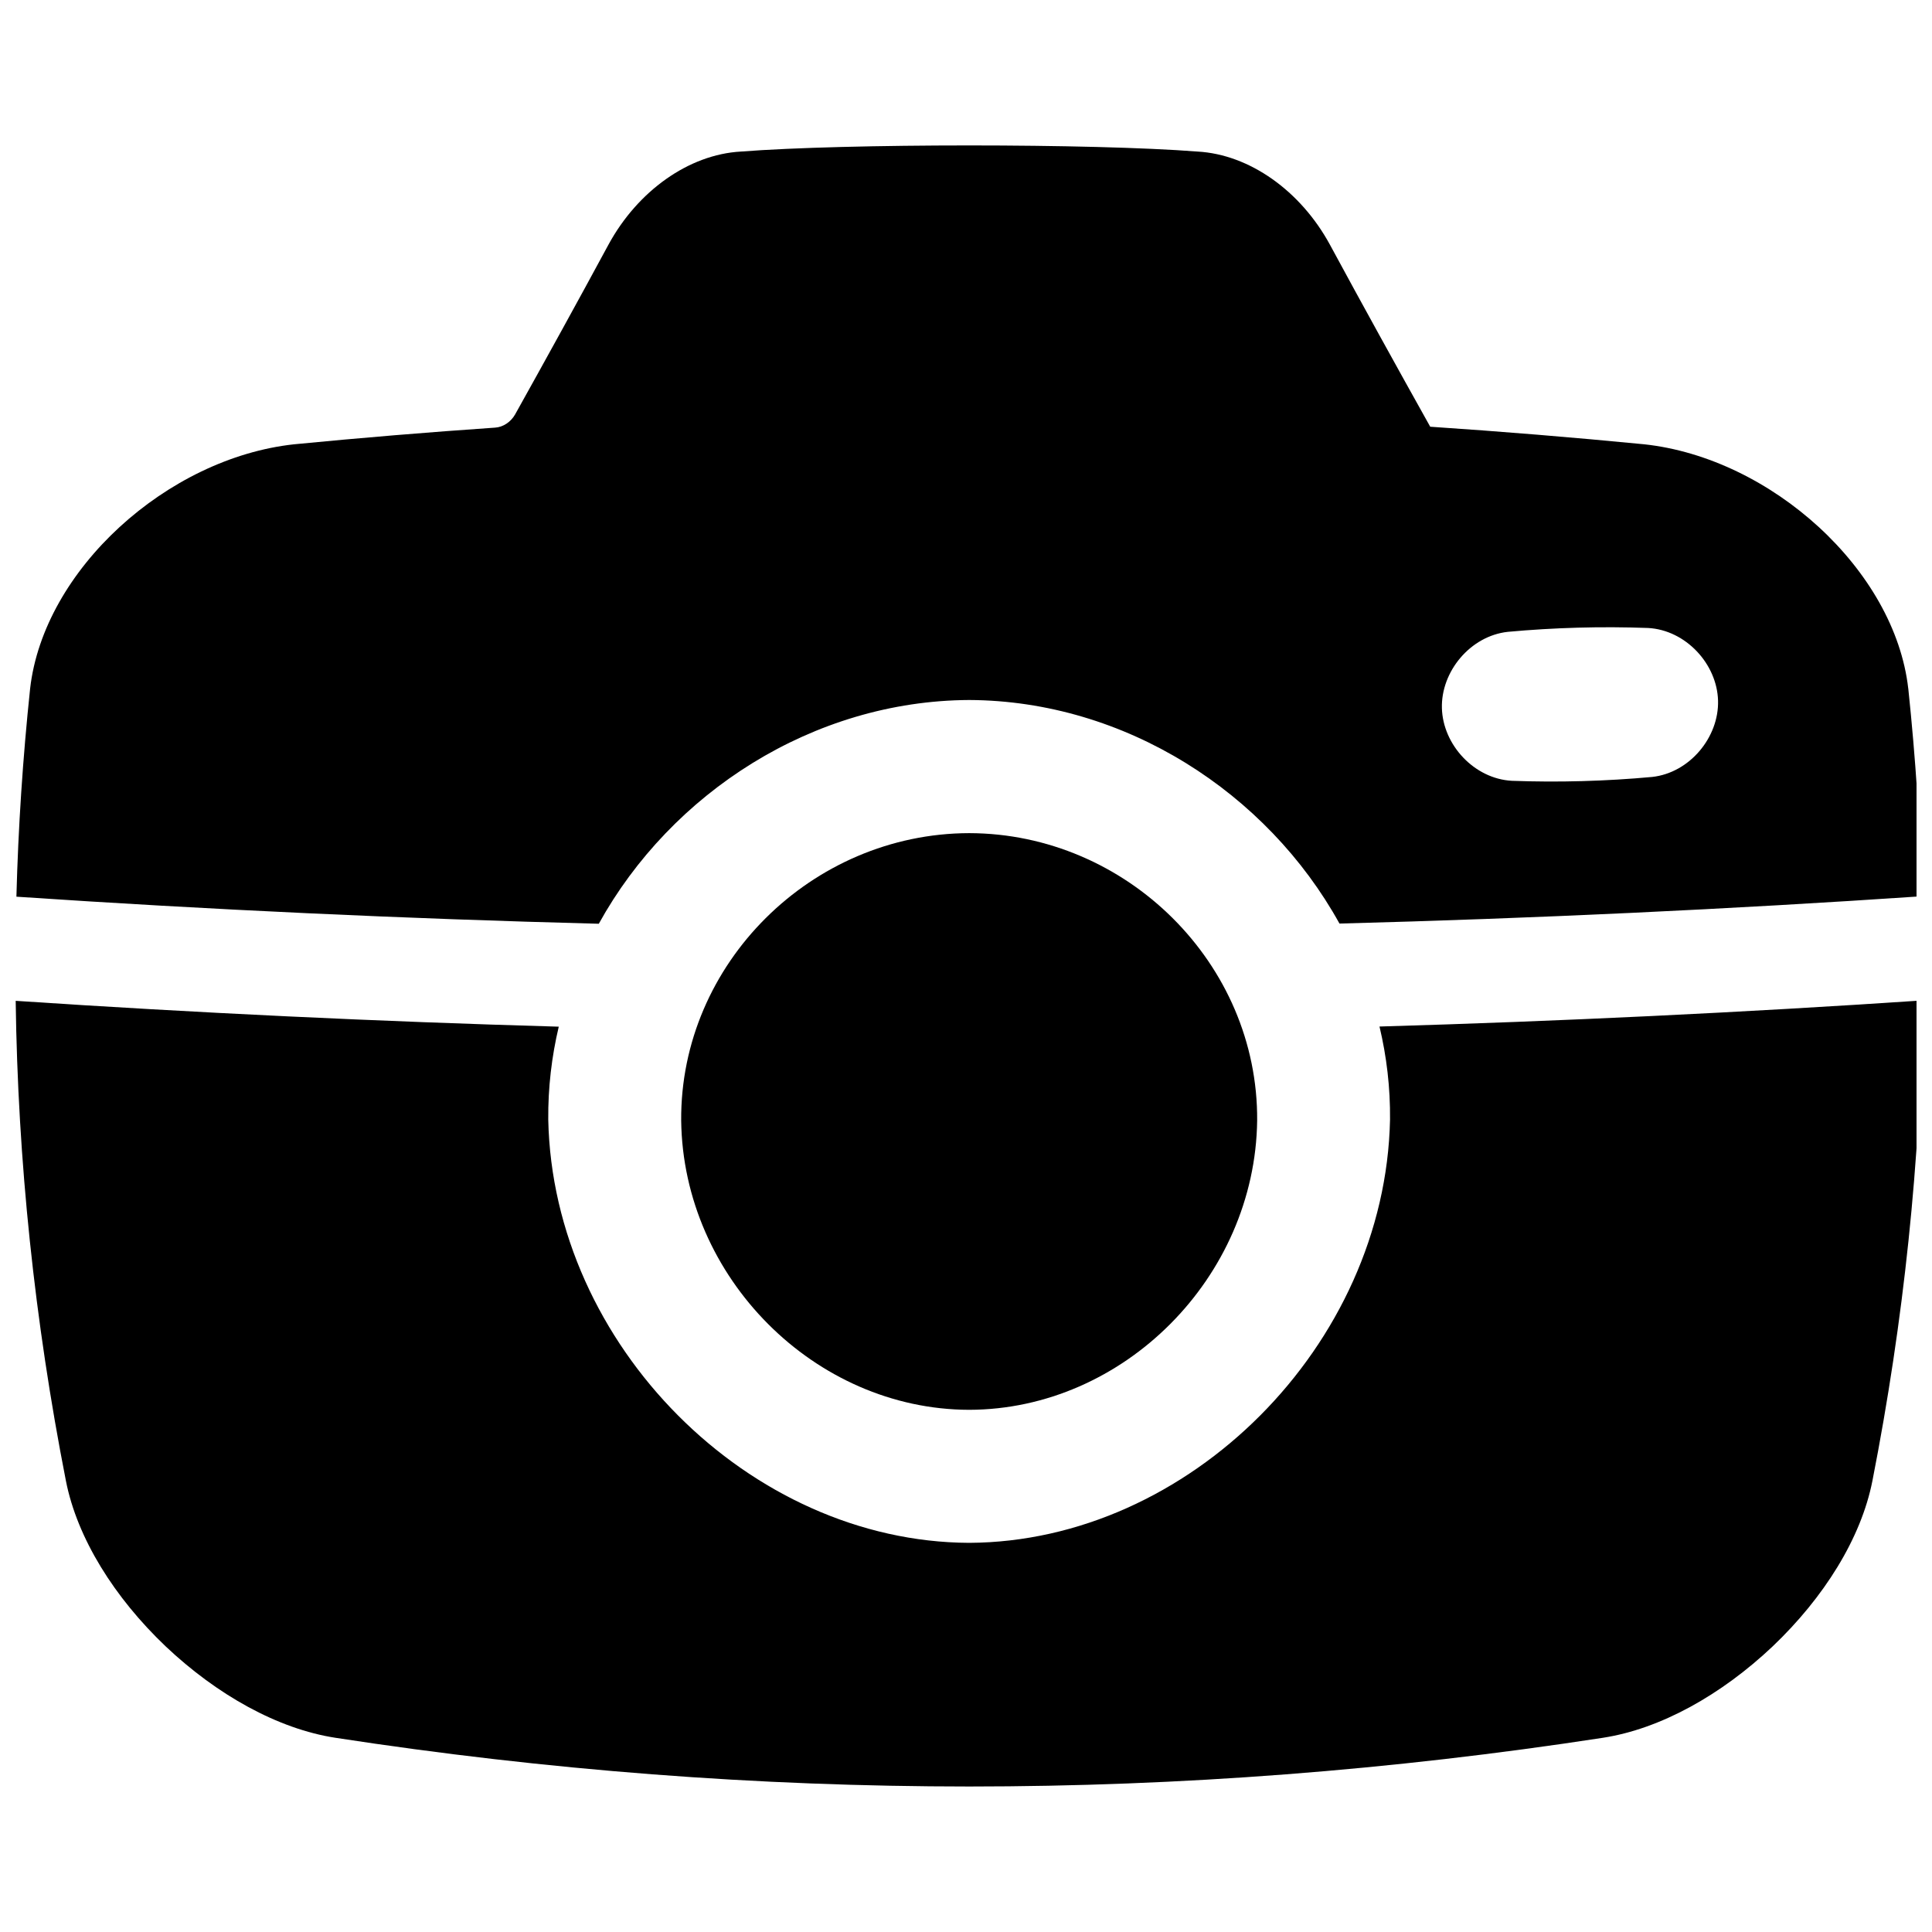 <?xml version="1.0" encoding="UTF-8"?>
<!-- Uploaded to: SVG Repo, www.svgrepo.com, Generator: SVG Repo Mixer Tools -->
<svg width="800px" height="800px" version="1.1" viewBox="144 144 512 512" xmlns="http://www.w3.org/2000/svg">
 <defs>
  <clipPath id="b">
   <path d="m148.09 409h503.81v209h-503.81z"/>
  </clipPath>
  <clipPath id="a">
   <path d="m148.09 182h503.81v207h-503.81z"/>
  </clipPath>
 </defs>
 <path d="m400.84 364.79c-41.742 0.09-76.613 34.586-76.32 76.18 0.523 41.582 35.395 76.555 76.32 76.645 40.926-0.078 75.789-35.059 76.32-76.645 0.297-41.594-34.578-76.094-76.32-76.18z"/>
 <g clip-path="url(#b)">
  <path d="m509.58 416.04c1.898 7.969 2.875 16.227 2.793 24.66-1.23 59.797-53.324 111.91-111.54 112.17-58.215-0.254-110.31-52.367-111.54-112.17-0.07-8.414 0.895-16.66 2.785-24.621-48.027-1.367-96.02-3.652-143.92-6.848 0.562 42.391 4.988 84.781 13.305 127.18 3 15.273 12.859 30.965 26.441 43.895 13.629 12.879 29.727 21.875 45 24.227 111.96 17.211 223.92 17.211 335.87 0 15.273-2.352 31.371-11.344 45-24.227 13.578-12.93 23.438-28.613 26.441-43.895 8.316-42.43 12.742-84.859 13.305-127.29-47.902 3.219-95.902 5.519-143.94 6.918z"/>
 </g>
 <g clip-path="url(#a)">
  <path d="m649.71 326.5c-3.562-31.496-36.348-61.125-69.98-64.758-18.902-1.84-37.805-3.394-56.707-4.656-8.945-16-17.852-32.109-26.609-48.293-7.695-14.129-21.207-23.863-35.07-24.629-27.855-2.164-93.145-2.164-121 0-13.875 0.777-27.375 10.5-35.07 24.629-8.156 15.086-16.441 30.109-24.766 45.039-1.133 1.988-3.16 3.356-5.285 3.492-17.75 1.219-35.512 2.688-53.266 4.418-33.629 3.633-66.406 33.258-69.977 64.758-1.938 18.383-3.148 36.754-3.633 55.133 51.363 3.453 102.83 5.844 154.34 7.172 19.188-34.734 56.797-59.098 98.156-59.297 41.34 0.188 78.938 24.543 98.133 59.246 51.512-1.359 103-3.769 154.36-7.242-0.48-18.344-1.691-36.684-3.621-55.027zm-67.867 23.398c-12.359 1.133-24.777 1.477-37.184 1.023-9.988-0.543-18.273-9.535-18.539-19.246-0.266-9.703 7.519-19.141 17.457-20.23 12.359-1.133 24.777-1.477 37.184-1.023 9.988 0.543 18.273 9.535 18.539 19.246 0.266 9.703-7.519 19.141-17.457 20.23z"/>
 </g>
</svg>